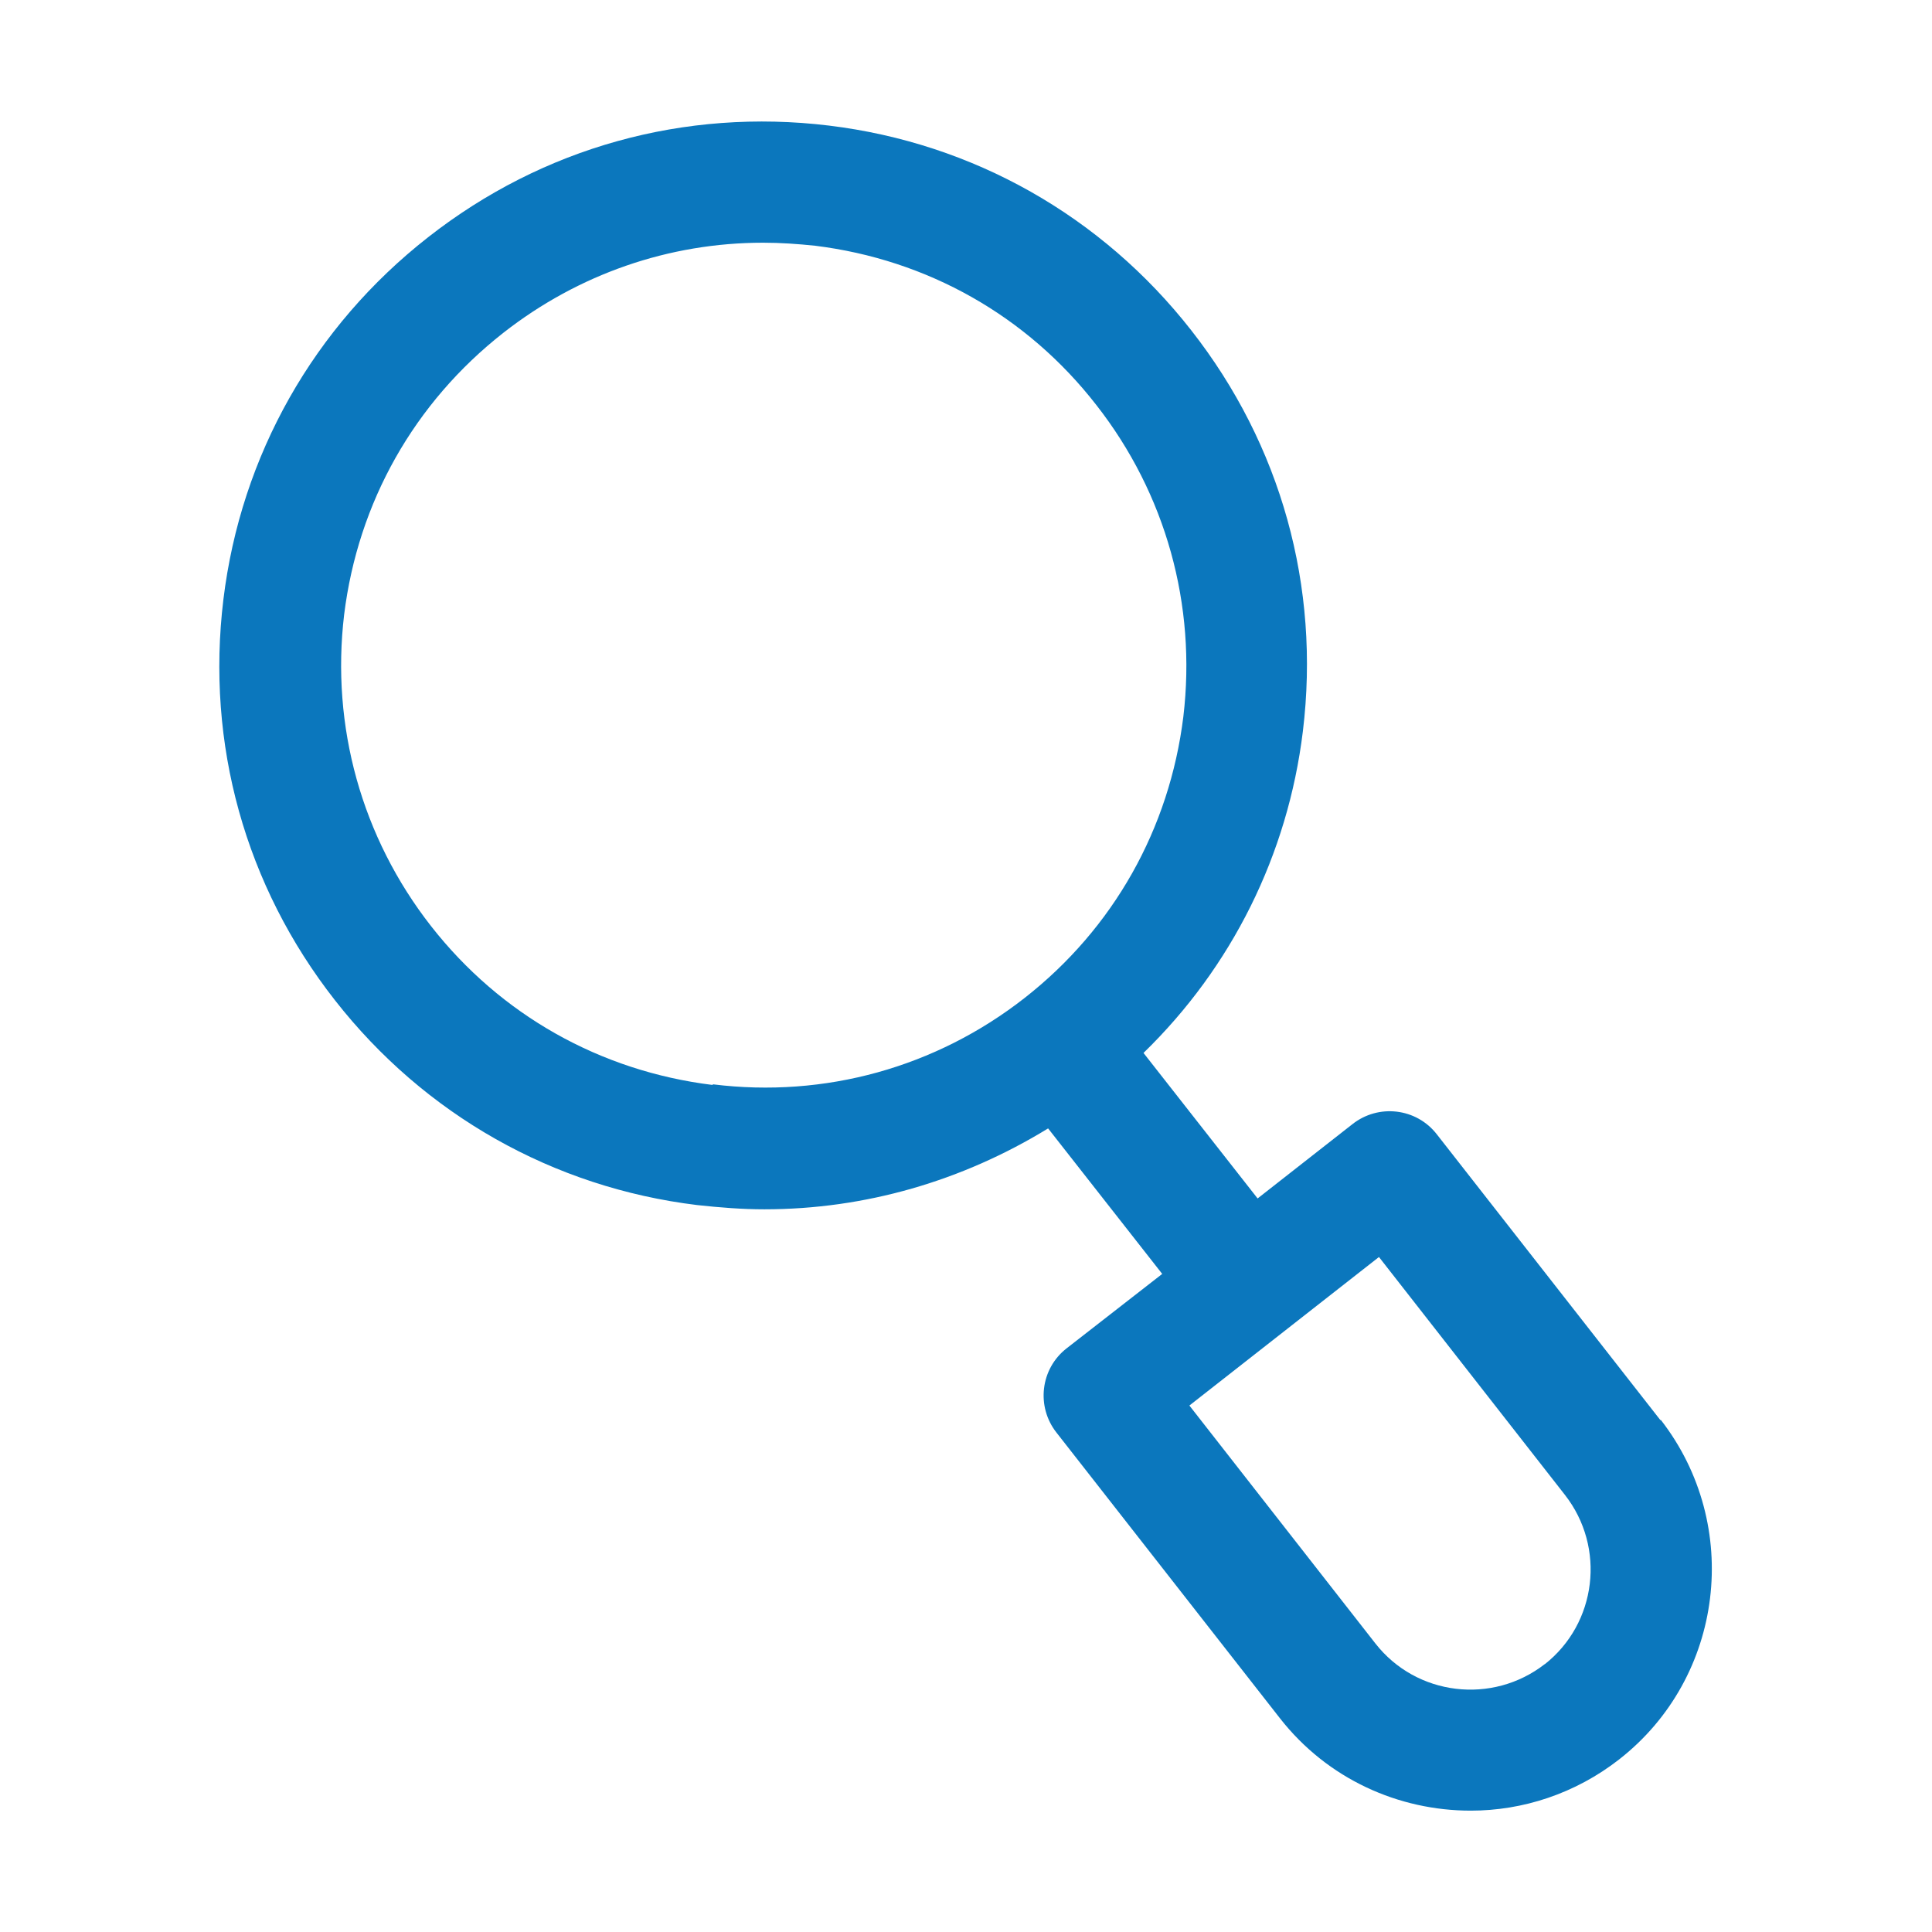 <?xml version="1.0" encoding="UTF-8"?>
<svg id="search" xmlns="http://www.w3.org/2000/svg" viewBox="0 0 32 32">
  <defs>
    <style>
      .cls-1 {
        fill: #0b77bd;
      }
    </style>
  </defs>
  <path class="cls-1" d="M27.5,23.52l-3.7-4.73c-.34-.44-.97-.51-1.4-.17l-1.57,1.23-1.89-2.41c1.46-1.42,2.39-3.28,2.64-5.33.29-2.39-.36-4.74-1.85-6.64-1.48-1.89-3.61-3.1-6-3.39-2.39-.29-4.74.36-6.64,1.85-1.89,1.48-3.1,3.61-3.39,6-.29,2.39.36,4.74,1.85,6.64,1.48,1.89,3.61,3.1,6,3.39.37.04.74.07,1.11.07,1.67,0,3.28-.47,4.7-1.34l1.89,2.41-1.58,1.23c-.44.34-.51.97-.17,1.4l3.7,4.73c.79,1.01,1.97,1.53,3.16,1.53.86,0,1.73-.28,2.46-.85h0c1.74-1.36,2.04-3.88.69-5.62ZM11.8,17.97c-1.86-.23-3.51-1.16-4.66-2.63-1.15-1.47-1.66-3.31-1.44-5.16.23-1.86,1.16-3.51,2.64-4.67,1.24-.97,2.74-1.49,4.3-1.49.29,0,.57.02.86.05,1.86.23,3.51,1.16,4.66,2.64,1.15,1.47,1.66,3.31,1.44,5.16-.23,1.86-1.16,3.51-2.63,4.66,0,0,0,0,0,0,0,0,0,0,0,0-1.47,1.15-3.31,1.66-5.16,1.43ZM25.59,27.56c-.87.68-2.13.53-2.81-.34l-3.08-3.94,1.57-1.23s0,0,0,0c0,0,0,0,0,0l1.57-1.23,3.08,3.94c.68.87.53,2.13-.34,2.81Z"/>
</svg>